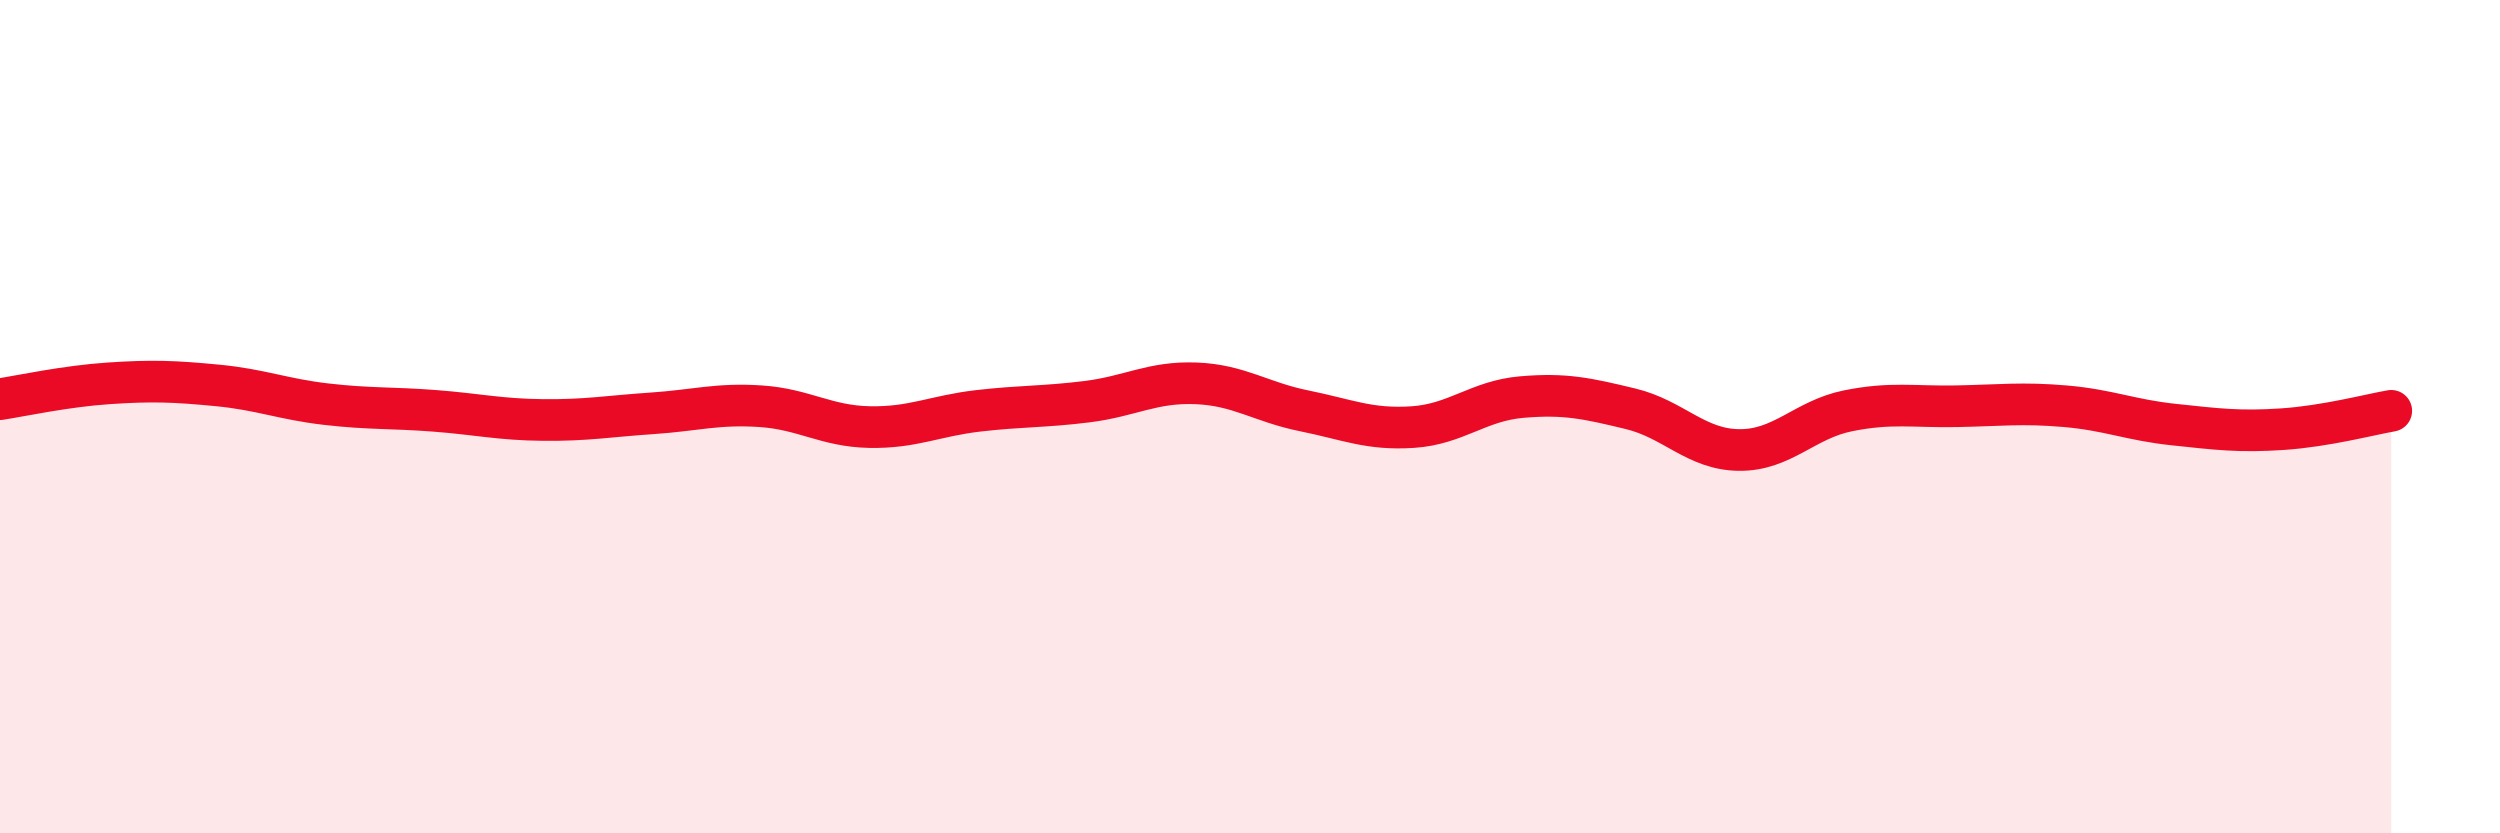 
    <svg width="60" height="20" viewBox="0 0 60 20" xmlns="http://www.w3.org/2000/svg">
      <path
        d="M 0,9.58 C 0.52,9.5 1.57,9.27 2.61,9.2 C 3.65,9.13 4.18,9.15 5.22,9.25 C 6.26,9.35 6.79,9.58 7.83,9.7 C 8.87,9.82 9.39,9.78 10.43,9.86 C 11.47,9.94 12,10.07 13.04,10.08 C 14.08,10.09 14.61,9.99 15.65,9.92 C 16.69,9.85 17.22,9.68 18.26,9.75 C 19.3,9.82 19.83,10.23 20.87,10.25 C 21.91,10.27 22.44,9.98 23.48,9.86 C 24.52,9.74 25.05,9.77 26.09,9.64 C 27.13,9.51 27.66,9.16 28.7,9.2 C 29.74,9.24 30.26,9.65 31.3,9.86 C 32.34,10.07 32.87,10.32 33.91,10.25 C 34.95,10.18 35.48,9.62 36.52,9.53 C 37.56,9.44 38.09,9.56 39.13,9.81 C 40.17,10.06 40.7,10.79 41.74,10.8 C 42.78,10.81 43.31,10.07 44.35,9.86 C 45.39,9.65 45.92,9.77 46.96,9.75 C 48,9.73 48.53,9.66 49.57,9.75 C 50.61,9.84 51.13,10.08 52.17,10.19 C 53.21,10.3 53.74,10.37 54.78,10.3 C 55.82,10.23 56.87,9.95 57.39,9.86L57.39 20L0 20Z"
        fill="#EB0A25"
        opacity="0.1"
        stroke-linecap="round"
        stroke-linejoin="round"
      />
      <path
        d="M 0,9.58 C 0.52,9.5 1.57,9.27 2.61,9.2 C 3.65,9.13 4.18,9.15 5.22,9.25 C 6.26,9.35 6.79,9.58 7.83,9.7 C 8.87,9.82 9.39,9.78 10.43,9.86 C 11.47,9.94 12,10.07 13.04,10.08 C 14.08,10.09 14.61,9.99 15.65,9.92 C 16.69,9.85 17.22,9.68 18.26,9.75 C 19.3,9.82 19.83,10.23 20.87,10.25 C 21.91,10.27 22.44,9.98 23.48,9.86 C 24.52,9.74 25.05,9.77 26.09,9.64 C 27.13,9.51 27.66,9.16 28.7,9.2 C 29.74,9.24 30.26,9.65 31.3,9.86 C 32.34,10.07 32.87,10.32 33.91,10.25 C 34.95,10.18 35.48,9.62 36.52,9.53 C 37.56,9.44 38.09,9.56 39.13,9.81 C 40.17,10.06 40.7,10.79 41.74,10.8 C 42.78,10.81 43.31,10.07 44.35,9.86 C 45.39,9.65 45.92,9.77 46.96,9.75 C 48,9.73 48.53,9.66 49.57,9.75 C 50.61,9.84 51.13,10.08 52.17,10.19 C 53.21,10.3 53.74,10.37 54.78,10.3 C 55.82,10.23 56.87,9.95 57.39,9.86"
        stroke="#EB0A25"
        stroke-width="1"
        fill="none"
        stroke-linecap="round"
        stroke-linejoin="round"
      />
    </svg>
  